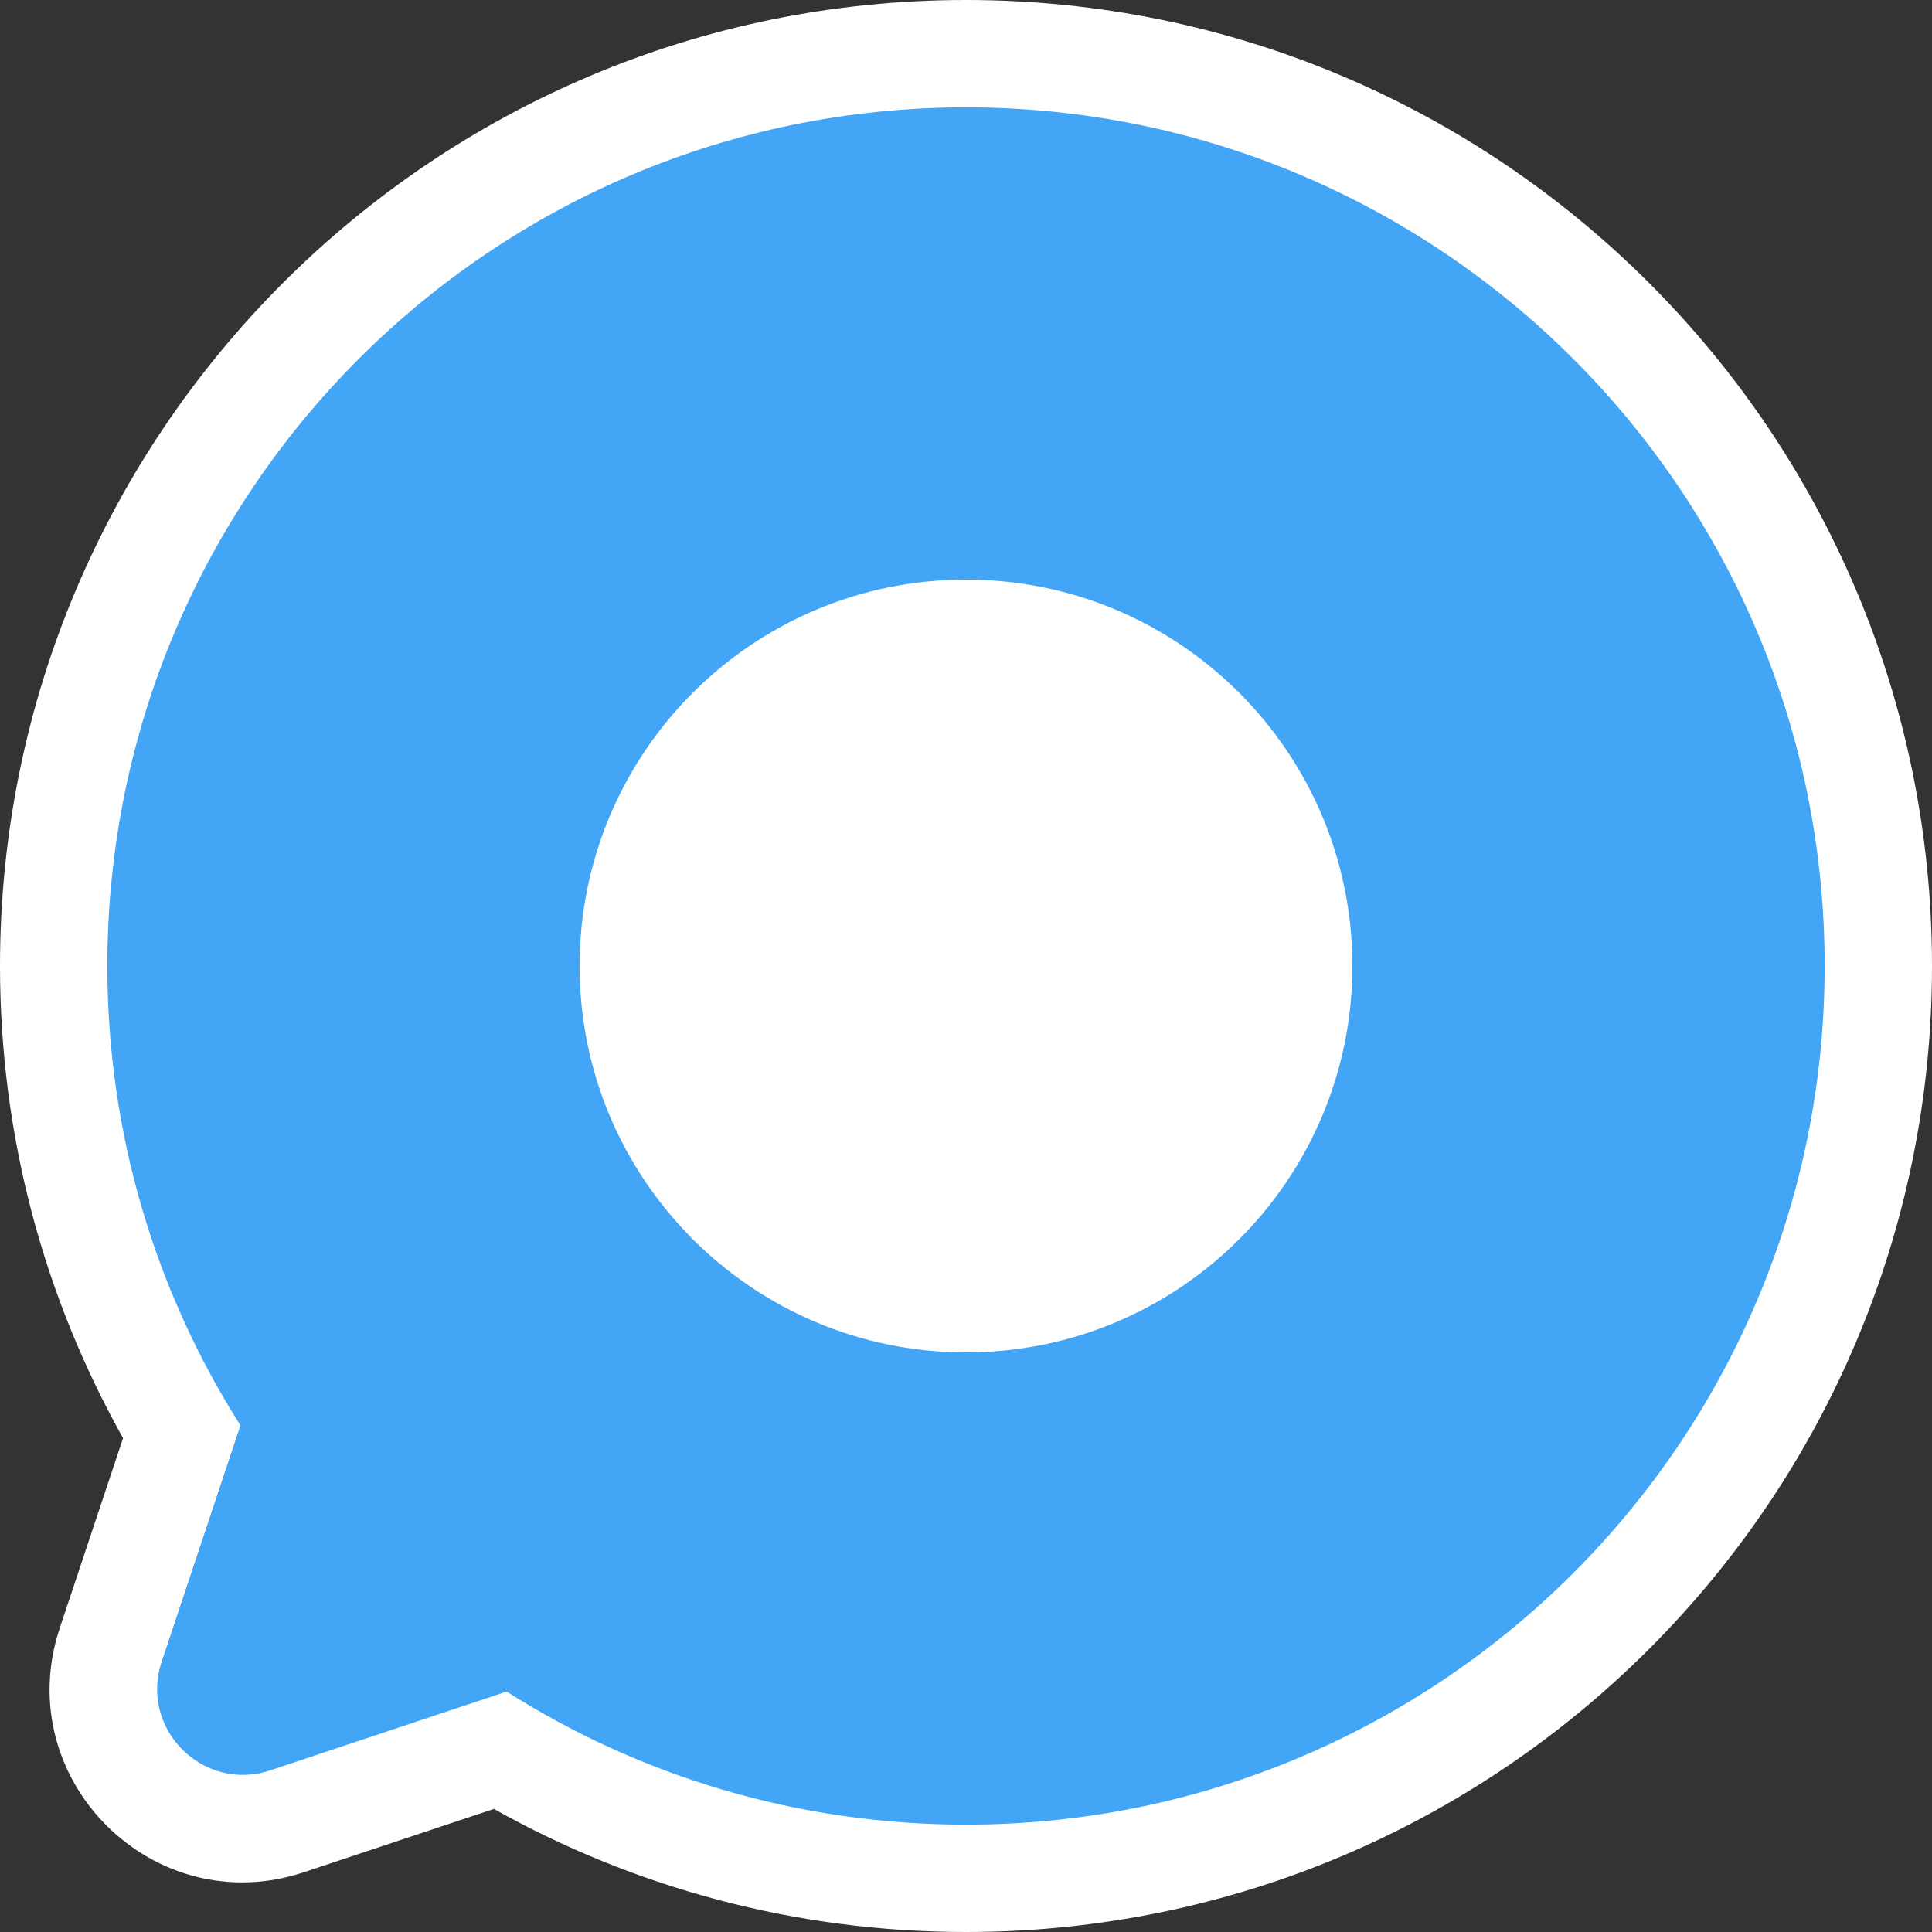 <svg width="36" height="36" viewBox="0 0 36 36" fill="none" xmlns="http://www.w3.org/2000/svg">
<rect x="0" y="0" width="36" height="36" fill="#333333" stroke="none"/>
<path fill-rule="evenodd" clip-rule="evenodd" d="M36 18C36 27.941 27.941 36 18 36C14.808 36 11.806 35.167 9.203 33.707L5.668 34.885C2.854 35.824 0.176 33.146 1.115 30.332L2.293 26.797C0.833 24.195 0 21.192 0 18C0 8.059 8.059 0 18 0C27.941 0 36 8.059 36 18Z" fill="white"/>
<path fill-rule="evenodd" clip-rule="evenodd" d="M34 18C34 26.837 26.837 34 18 34C14.851 34 11.915 33.091 9.44 31.52L5.036 32.988C3.785 33.405 2.595 32.215 3.012 30.964L4.48 26.56C2.909 24.085 2 21.149 2 18C2 9.163 9.163 2 18 2C26.837 2 34 9.163 34 18ZM25.2 18C25.2 21.976 21.976 25.2 18 25.2C14.024 25.2 10.8 21.976 10.8 18C10.8 14.024 14.024 10.8 18 10.8C21.976 10.8 25.2 14.024 25.2 18Z" fill="#42A5F5"/>
</svg>
